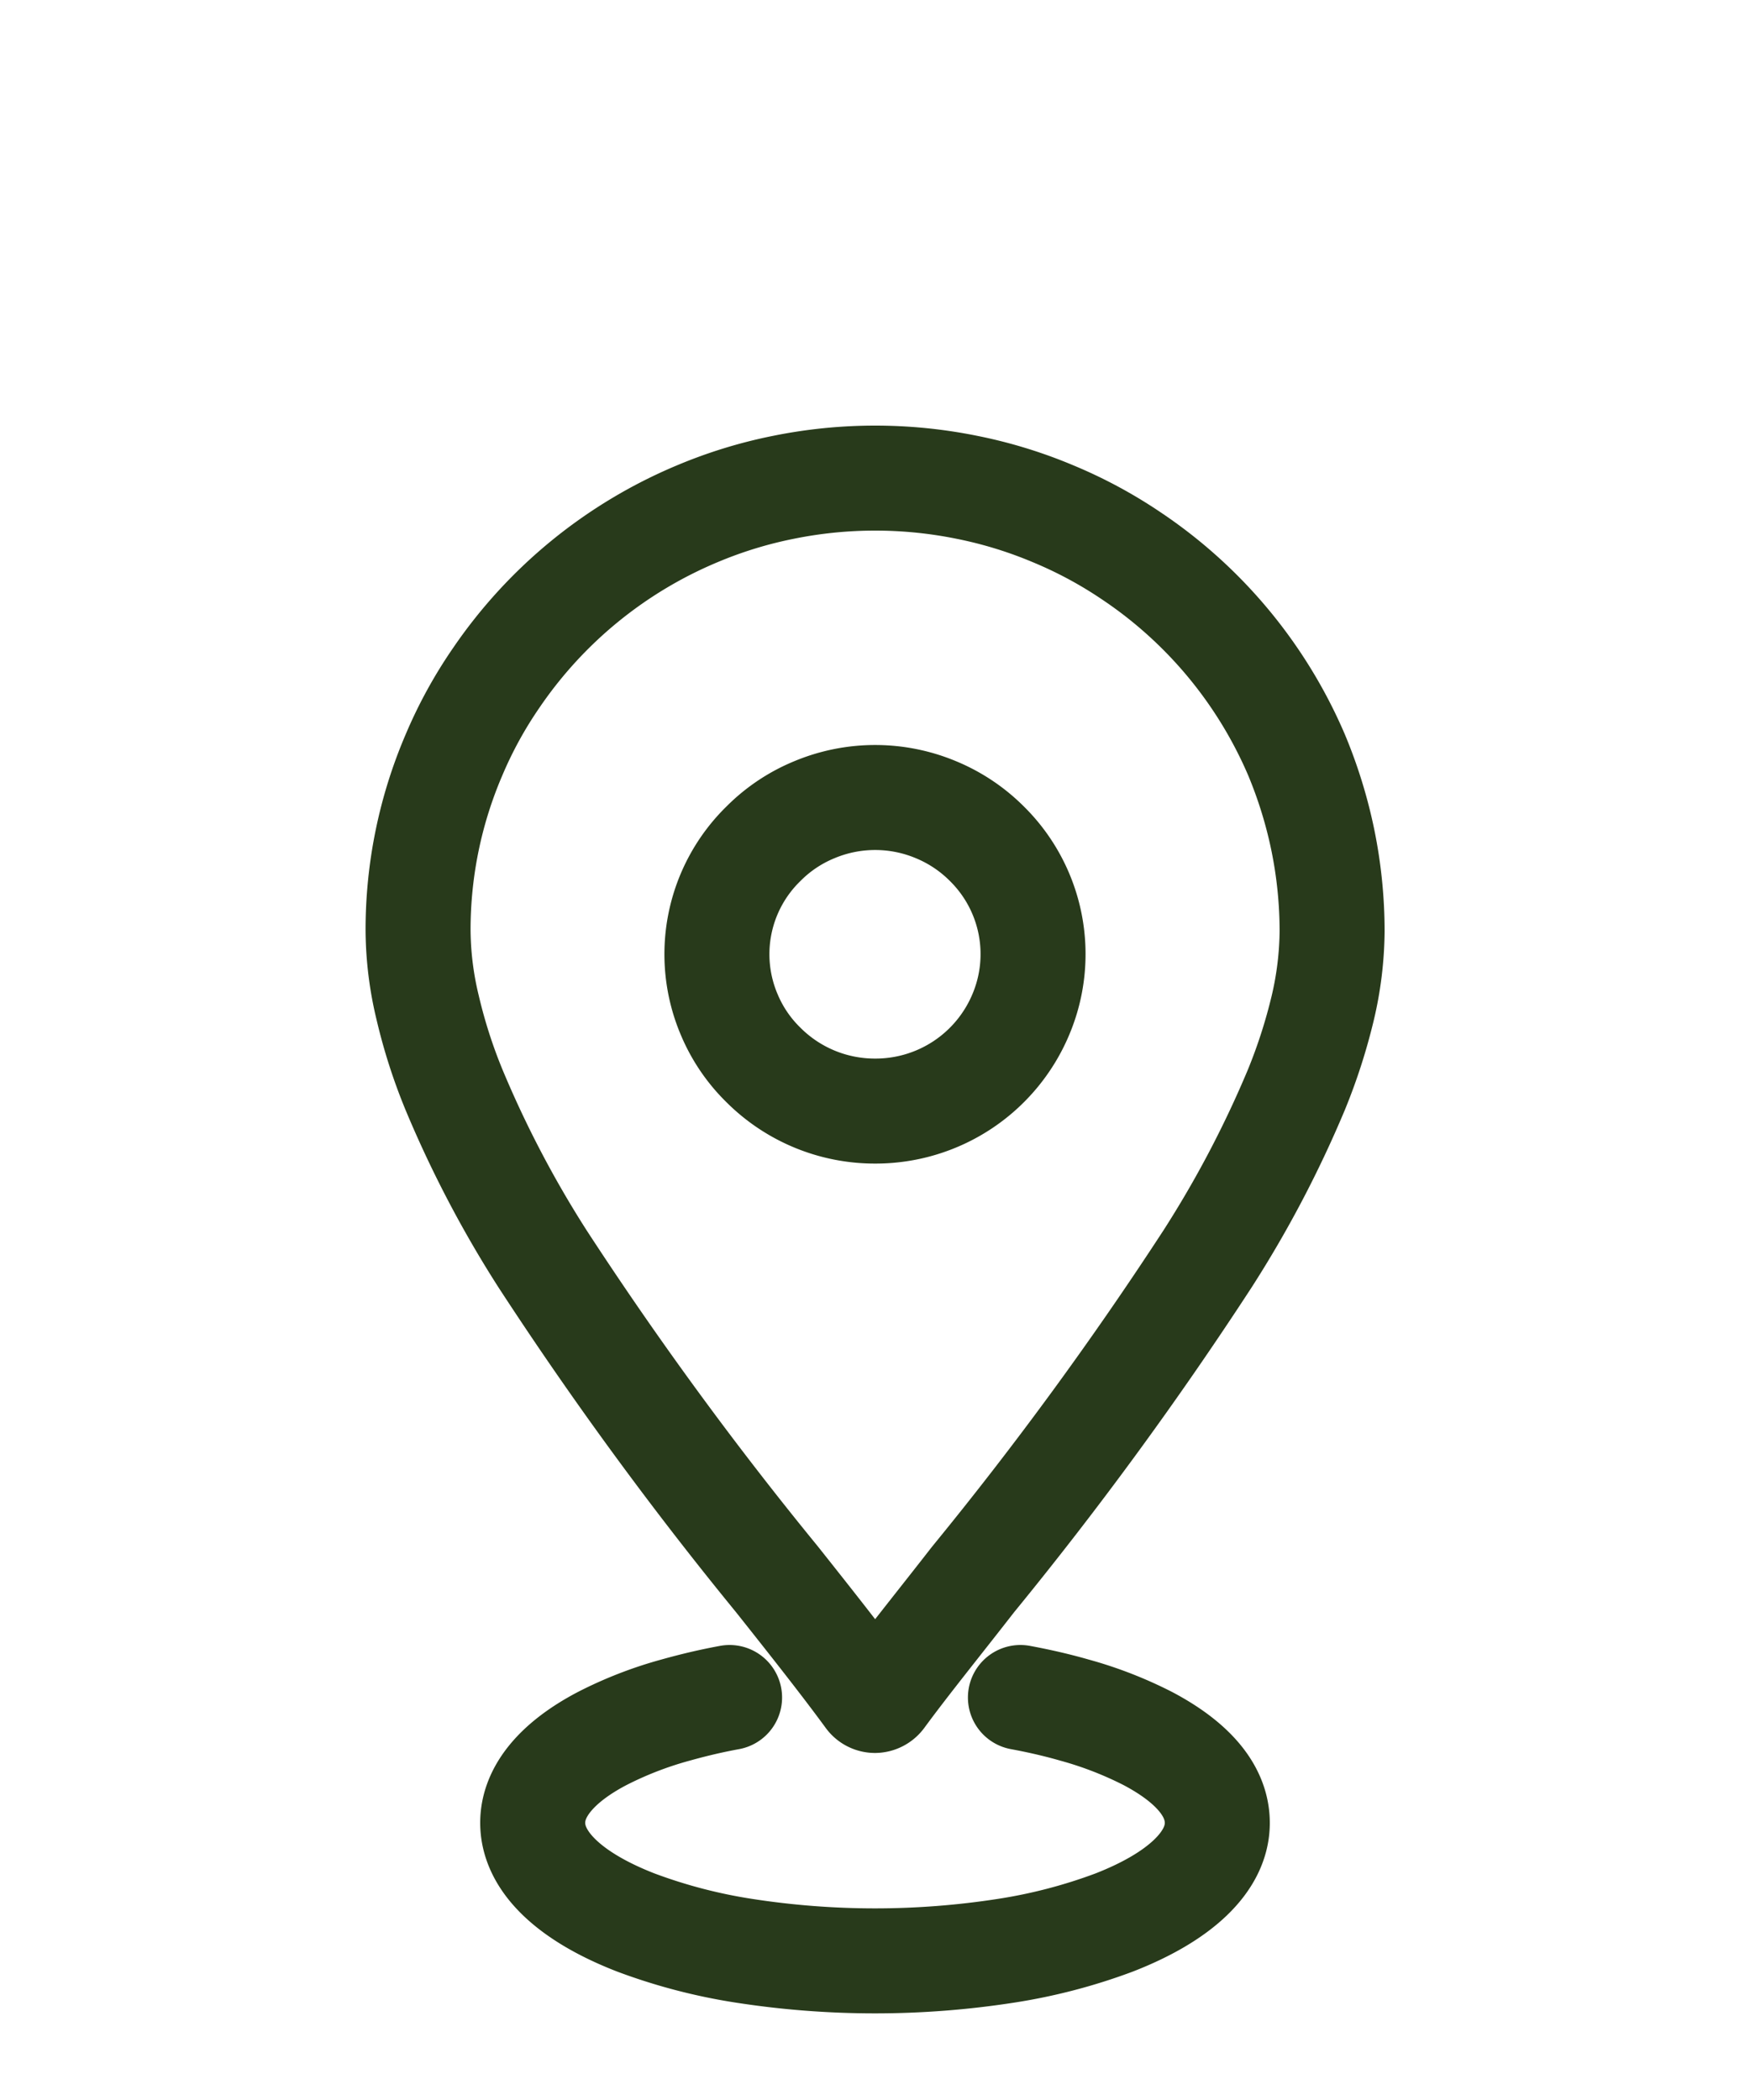 <?xml version="1.0" encoding="UTF-8"?> <svg xmlns="http://www.w3.org/2000/svg" viewBox="0 0 100 120"><defs><style>.cls-1,.cls-2{fill:none;stroke:#283a1b;stroke-miterlimit:10;stroke-width:6px;fill-rule:evenodd;}.cls-2{stroke-linecap:round;}</style></defs><g id="ELEMENTS"><path class="cls-1" d="M50,97.17h0a.49.49,0,0,1-.4-.21c-1.4-1.91-3.16-4.14-5.2-6.71A209.73,209.73,0,0,1,31,71.93a62.71,62.71,0,0,1-5.07-9.69,30.64,30.64,0,0,1-1.49-4.65,19.19,19.19,0,0,1-.55-4.41,25.32,25.32,0,0,1,2.06-10.06,24.65,24.65,0,0,1,2.41-4.39,26.07,26.07,0,0,1,11.48-9.37,25.57,25.57,0,0,1,4.91-1.51,26.37,26.37,0,0,1,10.52,0,25.57,25.57,0,0,1,4.91,1.51,25.21,25.21,0,0,1,4.43,2.38,26,26,0,0,1,9.47,11.38A26.5,26.5,0,0,1,75.59,48a26,26,0,0,1,.53,5.21,19.72,19.72,0,0,1-.54,4.41,31.91,31.91,0,0,1-1.5,4.65A62.77,62.77,0,0,1,69,71.94,209.73,209.73,0,0,1,55.6,90.26c-2,2.57-3.8,4.79-5.2,6.7a.52.52,0,0,1-.4.21Zm0-33.68A9,9,0,0,0,58.32,58a8.86,8.86,0,0,0-1.94-9.8,8.93,8.93,0,0,0-2.87-1.92,9,9,0,0,0-7,0,8.82,8.82,0,0,0-2.87,1.92A8.82,8.82,0,0,0,41.68,58a8.75,8.75,0,0,0,1.94,2.85A9,9,0,0,0,50,63.49Z"></path><path class="cls-2" d="M58.31,97c1.08.2,2.12.44,3.09.72a22,22,0,0,1,4.22,1.64c2.58,1.37,3.94,3,3.94,4.81,0,2.19-2.1,4.21-5.9,5.69a31.14,31.14,0,0,1-6.16,1.61,48.78,48.78,0,0,1-15,0,31.14,31.14,0,0,1-6.16-1.61c-3.81-1.48-5.9-3.5-5.9-5.7,0-1.77,1.36-3.44,3.94-4.8a21.74,21.74,0,0,1,4.22-1.64c1-.28,2-.52,3.09-.72"></path></g></svg> 